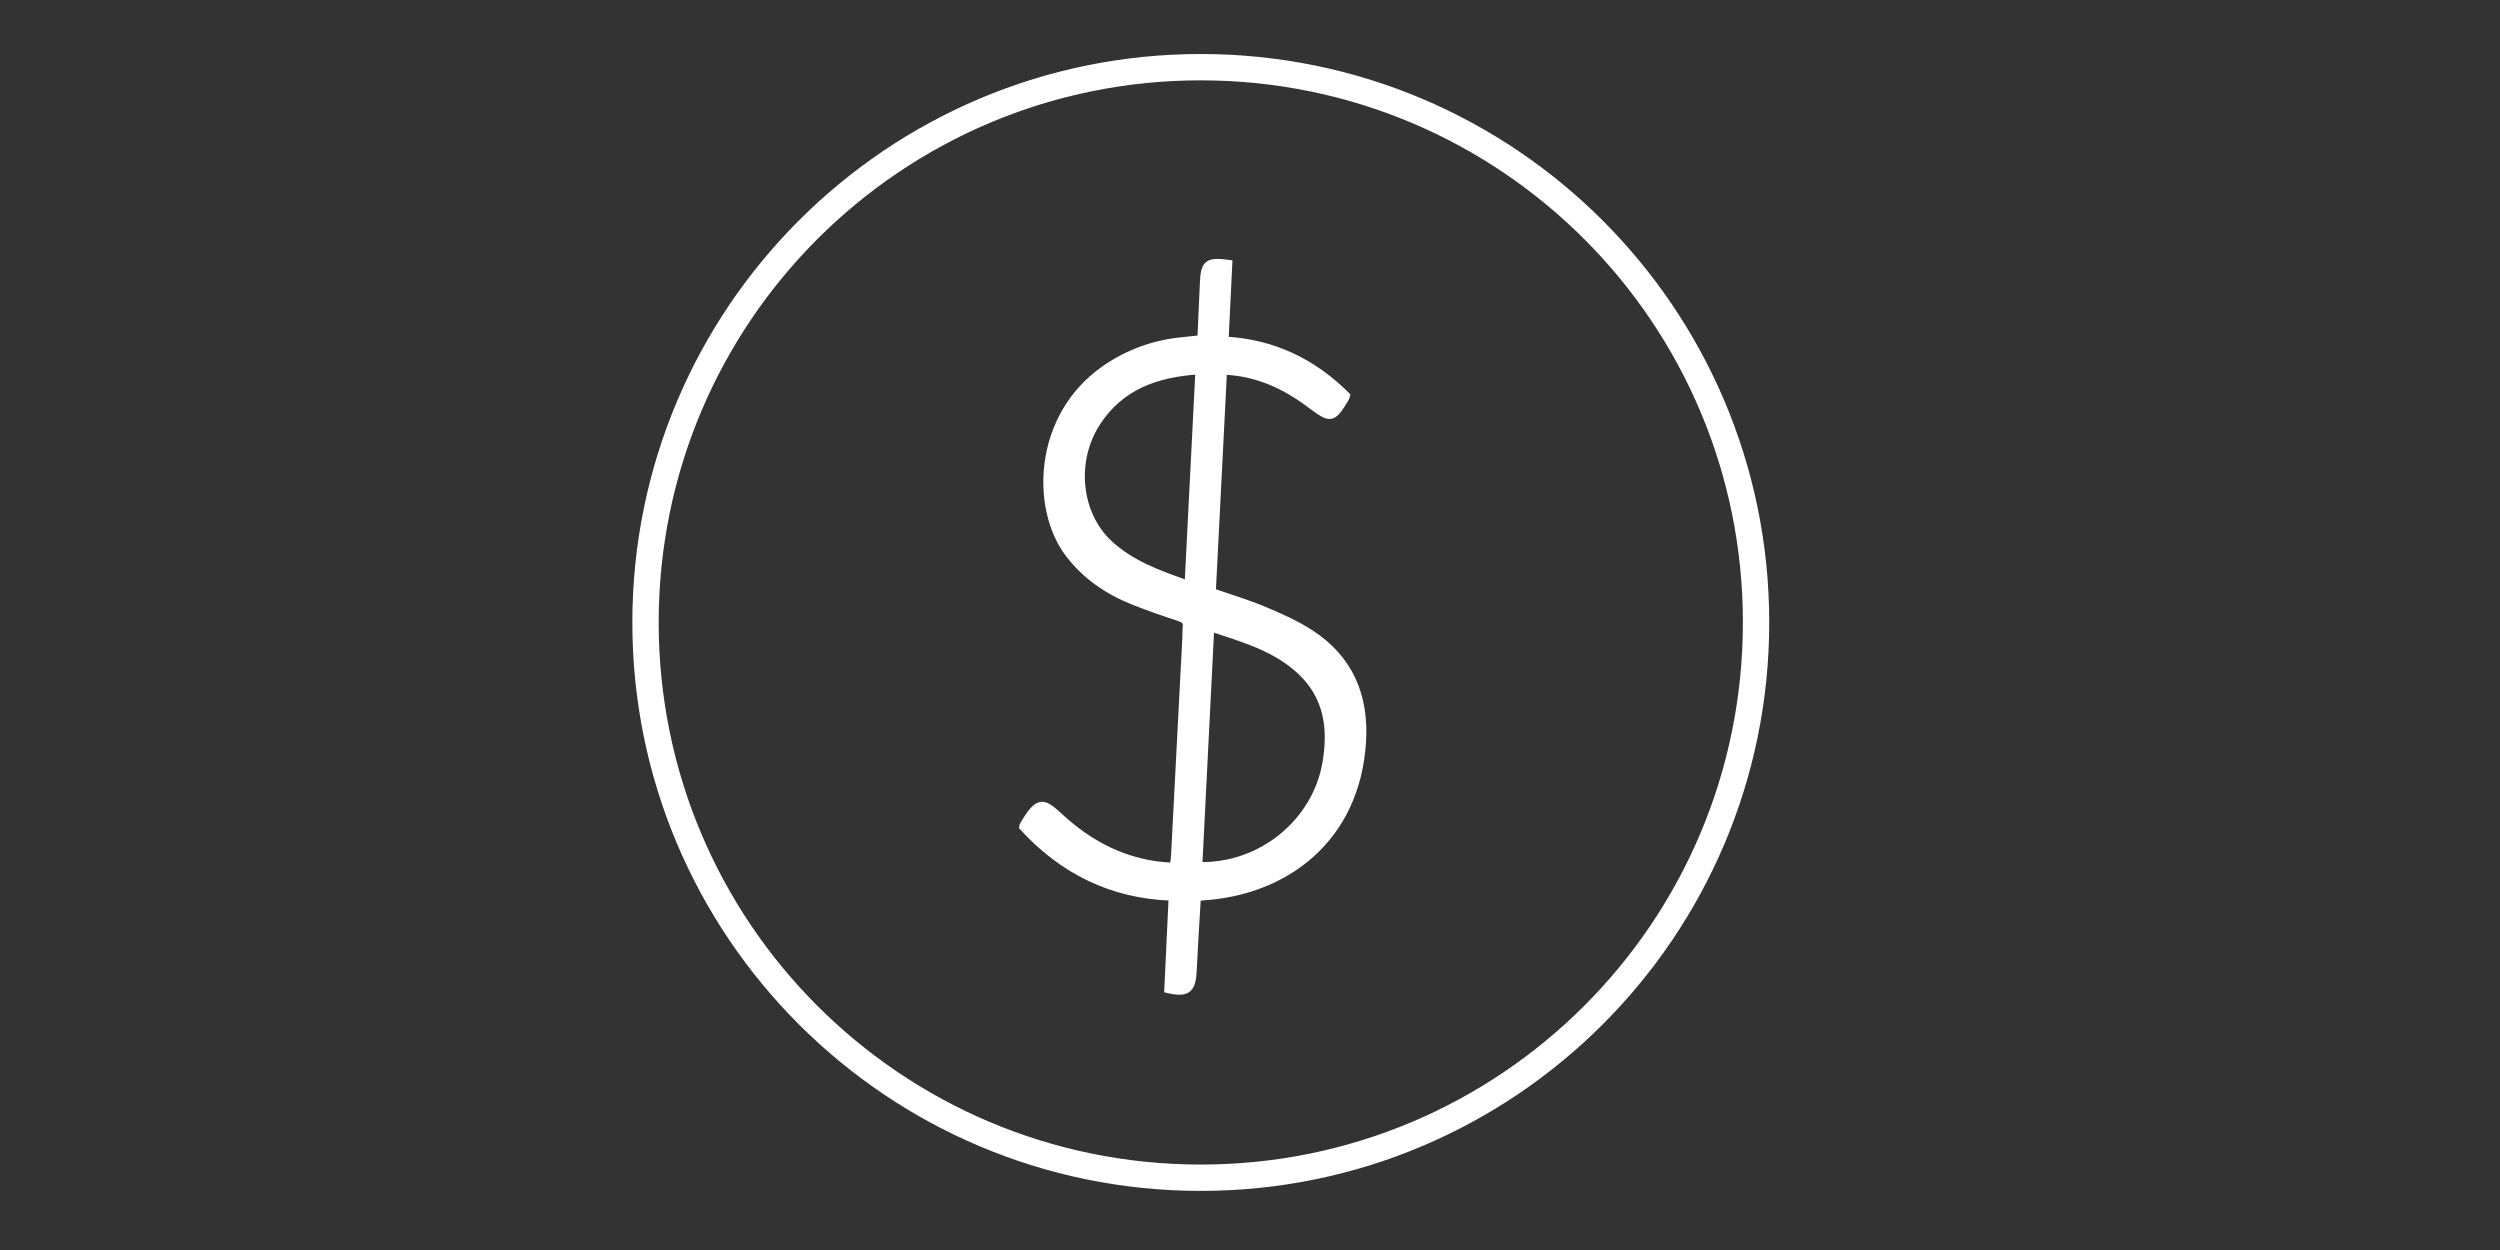<?xml version="1.0" encoding="utf-8"?>
<!-- Generator: Adobe Illustrator 16.0.0, SVG Export Plug-In . SVG Version: 6.00 Build 0)  -->
<!DOCTYPE svg PUBLIC "-//W3C//DTD SVG 1.1//EN" "http://www.w3.org/Graphics/SVG/1.1/DTD/svg11.dtd">
<svg version="1.1" id="Layer_1" xmlns="http://www.w3.org/2000/svg" xmlns:xlink="http://www.w3.org/1999/xlink" x="0px" y="0px"
	 width="400px" height="200px" viewBox="0 0 400 200" enable-background="new 0 0 400 200" xml:space="preserve">
<rect x="0" y="0" width="400" height="200" fill="#333333" stroke="none"/>
<g display="none">
	<path display="inline" fill="#FFFFFF" d="M64.518,148.564c0.653,0.391,0.606,0.78,0,1.171V148.564z"/>
	<path display="inline" fill="#FFFFFF" d="M336.149,159.081c-0.056-0.482-0.071-0.946,0.504-1.152v1.171
		C336.476,159.36,336.307,159.369,336.149,159.081"/>
	<path display="inline" fill="#FFFFFF" d="M336.149,159.081c0.168,0.003,0.336,0.01,0.504,0.019v1.17
		C336.117,160.029,336.073,159.581,336.149,159.081"/>
	<path display="inline" fill="#FFFFFF" d="M191.729,16.126c-5.171,1.177-10.773,1.52-13.528,7.25
		c-0.151,0.315-0.838,0.412-1.297,0.532c-3.097,0.809-5.183,2.934-6.233,5.729c-3.442,9.164-4.21,18.552-1.267,28.007
		c0.661,2.121,1.531,3.884-0.504,5.77c-1.013,0.938-1.082,2.521-0.867,3.885c0.619,3.936,1.272,7.868,2.063,11.771
		c0.318,1.565,1.303,3.016,2.811,3.551c1.776,0.632,1.952,1.934,2.15,3.39c0.542,3.995,1.99,7.582,5.241,10.11
		c1.511,1.174,1.699,2.772,1.388,4.146c-0.295,1.302-2.013,0.819-3.113,0.872c-1.801,0.085-2.984,0.292-2.494,2.687
		c0.287,1.397,0.299,3.101-1.536,4.007c-4.016,1.982-7.905,4.232-11.975,6.094c-7.623,3.486-15.348,6.759-22.083,11.878
		c-5.122,3.894-8.653,8.667-10.006,15.23c-2.947,14.296-5.98,28.573-8.717,42.911c-0.731,3.832-0.75,3.83,2.974,3.83
		c48.763,0,97.526,0,146.289,0c0.683,0,1.49,0.234,2.024-0.049c1.604-0.848,3.641-1.477,3.188-4.005
		c-0.839-4.693-1.552-9.412-2.539-14.073c-2.541-11.999-5.943-23.796-8.652-35.746c-1.313-5.788-4.465-9.545-9.129-12.529
		c-5.063-3.24-10.664-5.207-16.43-6.717c-4.647-1.218-8.999-3.101-13.277-5.253c-2.021-1.017-3.029-2.38-2.667-4.574
		c0.417-2.52-0.665-3.573-3.095-3.653c-0.918-0.031-2.229,0.188-2.41-1.086c-0.193-1.36-0.805-2.909,0.59-4.095
		c3.216-2.732,4.15-6.458,4.528-10.426c0.081-0.85-0.144-1.844,0.76-2.393c5.599-3.403,6.219-9.33,7.413-14.882
		c0.675-3.139,0.486-6.273-2.705-8.286c-0.726-0.457-0.523-1.118-0.465-1.819c0.56-6.623,0.31-13.219-0.263-19.846
		c-0.891-10.304-6.219-16.938-15.8-20.336c-2.523-0.895-5.135-1.535-7.707-2.291L191.729,16.126z M270.477,184.254
		c-0.481-0.054-0.975-0.006-1.462-0.006c-46.81,0-93.619-0.02-140.429,0.051c-2.52,0.004-3.3-0.315-2.691-3.107
		c2.901-13.308,5.621-26.658,8.297-40.015c0.971-4.847,3.532-8.536,7.304-11.589c5.67-4.59,12.11-7.839,18.752-10.644
		c6.031-2.548,11.563-6.054,17.553-8.646c1.209-0.522,1.534-1.414,1.524-2.536c-0.023-2.553,1.38-3.592,3.748-3.563
		c2.112,0.026,2.81-1.169,2.542-3.002c-0.451-3.092-0.04-6.167-3.576-8.473c-3.407-2.22-3.467-6.76-3.829-10.655
		c-0.152-1.636,0.254-3.379-2.511-2.521c-1.432,0.443-2.104-0.884-2.257-2.091c-0.404-3.194-1.048-6.332-1.78-9.464
		c-0.378-1.617-0.002-3.245,1.536-4.101c1.793-0.997,1.826-2.137,0.997-3.792c-3.882-7.745-3.217-15.925-1.805-24.022
		c1.369-7.852,3.502-9.216,11.477-8.337c-2.209-4.624-1.997-5.285,2.896-6.784c8.99-2.756,17.917-2.417,26.544,1.388
		c6.393,2.819,10.021,7.884,10.79,14.862c0.878,7.955,1.566,15.924-0.192,23.853c-0.338,1.532-0.1,2.202,1.613,2.012
		c1.865-0.208,2.35,1.025,2.348,2.569c-0.01,4.604-1.537,8.777-3.695,12.76c-1.285,2.371-2.84,0.276-4.436,0.132
		c-0.262,3.326,0.242,6.645-0.709,9.845c-0.682,2.293-1.48,4.462-3.936,5.464c-0.27,0.11-0.558,0.229-0.762,0.424
		c-0.334,0.314-0.023,9.232,0.387,9.419c0.682,0.309,1.453,0.527,2.199,0.567c2.063,0.112,3.178,1.043,3.147,3.189
		c-0.029,2.006,1.169,3.156,2.778,4.12c5.567,3.331,11.583,5.496,17.827,7.154c4.917,1.306,9.591,3.237,13.869,6.046
		c3.735,2.453,5.937,5.65,7.013,10.22c2.81,11.931,6.118,23.745,8.661,35.744c0.807,3.805,1.396,7.654,2.101,11.481
		C272.588,183.705,272.069,184.432,270.477,184.254"/>
	<path display="inline" fill="#FFFFFF" d="M336.653,155.588c-0.696-0.308-0.552-0.95-0.582-1.507
		c-0.373-6.712-0.77-13.423-1.094-20.137c-0.271-5.594-4.938-11.756-10.487-12.483c-8.367-1.097-15.182-5.896-22.828-8.664
		c-0.79-0.286-1.268-0.944-1.611-1.629c-1.615-3.223-3.855-5.829-7.08-7.532c-1.425-0.754-1.109-2.203-1.128-3.383
		c-0.02-1.283,1.279-1.237,2.163-1.529c4.156-1.373,8.359-2.618,12.461-4.14c3.772-1.4,4.608-1.682,7.763-1.271
		c-0.017-1.142-0.783-1.94-1.274-2.844c-3.698-6.782-7.006-13.696-7.902-21.516c-0.878-7.639-2.073-15.231-3.515-22.785
		c-1.768-9.26-6.638-15.725-15.456-19.767c-13.28-6.088-32.607,0.067-37.325,14.001c-2.201,6.499-3.252,13.267-3.887,20.016
		c-1.065,11.337-3.6,22.07-10.042,31.64c-0.245,0.363-0.653,0.74-0.319,1.349c1.35,0.314,2.297-0.793,3.479-1.089
		c0.484-0.122,1.185-0.864,1.424,0.03c0.553,2.068,2.465,2.129,3.892,2.657c3.737,1.386,7.578,2.486,11.375,3.709
		c0.977,0.313,2.21,0.294,2.268,1.805c0.055,1.425-0.069,2.646-1.6,3.412c-1.567,0.784-3.073,1.814-4.101,3.243
		c-1.466,2.039-3.593,4.179-3.736,6.387c-0.094,1.438,3.466,1.804,5.333,2.766c3.047,1.57,5.979,3.296,8.585,5.521
		c3.029,2.589,5.329,5.673,6.129,9.69c0.341,1.713,0.629,3.44,1.056,5.132c2.388,9.432,5.326,18.747,6.907,28.349
		c0.49,2.977,1.403,3.483,4.097,3.47c19.012-0.1,38.025-0.036,57.038-0.024v-8.193c-0.36-0.323-0.288-0.758-0.302-1.17
		c0.014-0.412-0.06-0.848,0.302-1.171V155.588z M330.797,164.898c-5.655-0.011-11.311-0.004-16.965-0.004
		c-10.628,0-21.256-0.045-31.883,0.042c-1.854,0.015-2.805-0.396-3.175-2.36c-1.732-9.188-5.143-18.025-6.585-27.214
		c-1.781-11.354-8.546-17.917-18.246-22.412c-1.354-0.628-1.432-1.184-0.729-2.364c1.268-2.133,3.234-3.396,5.393-4.275
		c1.39-0.566,1.864-1.229,1.913-2.722c0.226-6.79,0.279-6.79-6.196-8.766c-2.42-0.737-4.821-1.556-7.273-2.164
		c-2.294-0.571-3.228-1.356-2.083-3.956c1.403-3.188,2.243-6.624,3.296-9.963c0.071-0.225-0.112-0.529-0.199-0.885
		c-1.497,0.227-1.688,1.881-3.017,2.491c3.069-11.308,3.725-22.898,5.749-34.277c2.793-15.704,21.111-21.741,33.094-16.723
		c9.527,3.989,13.184,11.276,14.767,20.686c1.612,9.589,2.264,19.339,4.765,28.778c0.159,0.632-0.117,0.818-0.704,0.689
		c-0.592-0.427-0.886-1.382-2.155-0.986c1.003,3.481,1.733,7.089,3.104,10.434c1.034,2.525,0.101,3.134-2.006,3.712
		c-3.846,1.055-7.631,2.332-11.473,3.408c-1.537,0.432-2.409,1.104-2.082,2.83c0.106,0.567,0.088,1.172,0.038,1.751
		c-0.265,3.074,0.08,5.6,3.748,6.661c1.819,0.526,3.134,2.167,4.01,4.044c1.338,2.869,3.634,4.553,6.657,5.702
		c6.426,2.443,12.192,6.703,19.245,7.385c4.909,0.475,7.453,3.544,9.132,7.553c1.136,2.711,0.609,5.772,0.827,8.665
		c0.563,7.479,0.744,14.984,1.196,22.472C333.074,165.019,332.022,164.901,330.797,164.898"/>
	<path display="inline" fill="#FFFFFF" d="M152.614,104.472c-3.573-1.746-5.101-8.627-2.549-11.712
		c2.837-3.429,4.878-7.283,6.229-11.488c0.761-2.37,1.032-4.836,3.665-6.226c1.277-0.675,1.513-2.451,1.658-3.916
		c0.231-2.325,0.366-4.66,0.507-6.994c0.09-1.486,0.089-3.269-0.973-4.158c-2.647-2.215-1.862-5.003-1.845-7.708
		c0.013-1.95,0.06-3.899,0.083-5.848c0.081-6.597-2.794-11.695-8.201-15.25c-3.489-2.295-7.097-4.581-10.957-6.09
		c-3.579-1.399-5.506-3.084-4.435-7.063c0.025-0.091-0.207-0.252-0.55-0.644c-1.922,1.562-3.861,3.138-5.8,4.713
		c-1.604-0.052-0.667-1.055-0.643-1.718v-2.004c-2.928,5.404-7.908,8.076-12.713,10.773c-8.843,4.963-12.085,12.39-10.861,22.241
		c0.354,2.852,1.237,5.955-1.31,8.528c-0.611,0.617-0.682,1.787-0.573,2.796c0.333,3.097,0.629,6.195,0.959,9.291
		c0.17,1.593,0.577,3.474,1.891,4.115c2.814,1.374,3.096,3.963,3.872,6.374c0.808,2.514,1.571,5.183,3.228,7.145
		c3.125,3.701,2.831,7.535,1.589,11.703c-0.36,1.208-0.824,2.044-1.992,2.634c-7.912,3.991-15.982,7.541-24.492,10.139
		c-7.258,2.217-14.045,5.354-17.9,12.572c-1.987,3.72-3.263,7.666-4.292,11.739c-0.606,2.399-0.334,5.004-1.691,7.221v2.926
		c0.368,0.391,0.368,0.78,0,1.171v15.216c1.167-0.034,2.335-0.099,3.502-0.099c17.254-0.007,34.509-0.037,51.762,0.041
		c1.901,0.008,2.777-0.521,3.168-2.401c1.347-6.476,3.222-12.866,4.158-19.395c1.563-10.912,7.756-18.16,16.907-23.471
		c4.56-2.647,9.307-4.878,14.156-6.925c1.812-0.765,3.76-1.359,5.487-2.891C159.772,107.934,156.185,106.219,152.614,104.472
		 M151.548,111.686c-6.569,3.047-12.904,6.434-18.229,11.464c-4.669,4.411-7.779,9.613-9.005,16.007
		c-1.264,6.593-2.894,13.115-4.27,19.688c-0.377,1.803-1.093,2.526-3.084,2.515c-15.312-0.092-30.625-0.055-45.939-0.044
		c-1.513,0.001-2.901,0.171-2.933-2.113c-0.116-8.422,0.561-16.715,2.966-24.847c2.746-9.281,9.331-14.302,18.223-16.801
		c9.433-2.652,18.171-6.946,26.977-11.104c1.052-0.496,1.384-1.306,1.595-2.256c0.715-3.229,1.372-6.47,2.095-9.697
		c0.194-0.867-0.123-1.47-0.625-2.124c-3.88-5.045-6.169-10.786-7.366-16.999c-0.135-0.699,0.055-1.914-1.114-1.608
		c-2.855,0.746-2.775-1.343-3.008-2.992c-0.313-2.216-0.413-4.461-0.625-6.692c-0.149-1.58-0.363-3.08,1.613-3.873
		c1.37-0.55,0.677-1.878,0.562-2.849c-0.484-4.068-0.663-8.141-0.521-12.236c0.158-4.534,2.239-8.057,5.804-10.643
		c2.902-2.106,6.018-3.917,9.078-5.883c0.836,0.98,0.258,1.965,0.395,2.857c-0.054,0.692-0.881,1.659,0.637,1.794
		c1.928-2.448,3.597-5.101,5.837-7.304c0.9-0.885,1.369-1.16,1.947,0.384c0.733,1.957,2.604,3.036,4.057,4.544
		c0.859-1.009,0.154-2.057,0.59-2.899c8.306,1.556,17.375,9.227,18.385,15.842c0.665,4.357,0.118,8.757-0.27,13.128
		c-0.149,1.672-0.36,3.313,1.834,3.959c0.796,0.234,1.143,1.054,1.119,1.893c-0.078,2.726-0.104,5.459-0.332,8.173
		c-0.096,1.143-0.384,2.228-2.239,1.478c-2.131-0.861-1.413,1.325-1.536,2.106c-0.886,5.6-2.962,10.645-6.306,15.234
		c-1.011,1.389-3.212,2.274-3.009,4.096c0.431,3.85,0.862,7.744,2.154,11.449c0.256,0.734,0.907,0.899,1.544,1.186
		c2.126,0.955,4.21,2.005,6.485,3.103C154.123,110.973,152.697,111.152,151.548,111.686"/>
</g>
<g display="none">
	
		<path display="inline" fill-rule="evenodd" clip-rule="evenodd" fill="#FFFFFF" stroke="#FFFFFF" stroke-width="3" stroke-miterlimit="10" d="
		M181.759,180.914c-14.02,0-27.836,0-41.758,0c-0.023-0.459-0.063-0.881-0.063-1.301c-0.002-25.625,0-51.248-0.012-76.873
		c0-0.756,0.157-1.316,0.768-1.862c19.321-17.249,38.623-34.52,57.928-51.786c0.264-0.235,0.54-0.458,0.874-0.74
		c2.729,2.353,5.434,4.678,8.132,7.008c17.38,15.004,34.75,30.019,52.156,44.991c1.003,0.864,1.372,1.717,1.37,3.022
		c-0.038,25.307-0.028,50.613-0.028,75.92c0,0.508,0,1.016,0,1.596c-13.945,0-27.785,0-41.767,0c0-12.242,0-24.455,0-36.75
		c-12.584,0-25.029,0-37.6,0C181.759,156.387,181.759,168.6,181.759,180.914z M220.276,179.908c13.372,0,26.607,0,39.896,0
		c0-0.338,0-0.574,0-0.811c0-25.389-0.004-50.777,0.021-76.168c0.001-0.787-0.339-1.221-0.872-1.68
		c-17.266-14.897-34.524-29.803-51.784-44.707c-2.668-2.303-5.338-4.604-8.041-6.936c-0.479,0.42-0.897,0.783-1.311,1.152
		c-18.804,16.819-37.604,33.642-56.425,50.443c-0.664,0.592-0.886,1.191-0.885,2.051c0.02,25.072,0.016,50.145,0.016,75.215
		c0,0.469,0,0.938,0,1.445c13.352,0,26.59,0,39.957,0c0-12.307,0-24.52,0-36.75c13.183,0,26.239,0,39.429,0
		C220.276,155.441,220.276,167.658,220.276,179.908z"/>
	
		<path display="inline" fill-rule="evenodd" clip-rule="evenodd" fill="#FFFFFF" stroke="#FFFFFF" stroke-width="3" stroke-miterlimit="10" d="
		M199.478,19.086C228.4,44.168,257.266,69.2,286.183,94.277c-3.153,3.503-6.256,6.951-9.401,10.445
		c-25.427-22.636-50.794-45.215-76.259-67.882c-25.758,22.619-51.477,45.204-77.3,67.88c-3.126-3.471-6.224-6.911-9.405-10.439
		C142.381,69.207,170.908,44.166,199.478,19.086z M284.825,94.363c-28.491-24.708-56.897-49.342-85.344-74.011
		c-28.152,24.712-56.202,49.335-84.31,74.009c2.753,3.052,5.423,6.013,8.131,9.018c25.809-22.662,51.496-45.217,77.226-67.811
		c25.438,22.645,50.792,45.212,76.179,67.811C279.456,100.326,282.084,97.408,284.825,94.363z"/>
	
		<path display="inline" fill-rule="evenodd" clip-rule="evenodd" fill="#FFFFFF" stroke="#FFFFFF" stroke-width="3" stroke-miterlimit="10" d="
		M139.997,61.663c0-10.382,0-20.652,0-31.013c6.921,0,13.8,0,20.812,0c0,0.778,0,1.521,0,2.264c0,3.097,0.021,6.195-0.021,9.292
		c-0.007,0.457-0.183,1.052-0.501,1.341c-6.616,6.003-13.265,11.972-19.908,17.945C140.324,61.54,140.241,61.555,139.997,61.663z
		 M140.95,59.631c0.329-0.255,0.484-0.361,0.623-0.486c5.904-5.311,11.815-10.614,17.689-15.957
		c0.345-0.314,0.558-0.942,0.568-1.428c0.051-2.938,0.025-5.876,0.025-8.814c0-0.455,0-0.91,0-1.354c-6.416,0-12.632,0-18.905,0
		C140.95,40.911,140.95,50.151,140.95,59.631z"/>
</g>
<g>
	<path fill-rule="evenodd" clip-rule="evenodd" fill="#FFFFFF" stroke="#FFFFFF" stroke-width="3" stroke-miterlimit="10" d="
		M281.577,99.592c0.001,49.395-40.055,89.449-89.449,89.451c-49.393,0.002-89.463-40.068-89.452-89.449
		c0.01-49.405,40.056-89.452,89.449-89.453C241.518,10.141,281.577,50.2,281.577,99.592z M280.364,99.593
		c0.001-48.734-39.416-88.186-88.161-88.239c-48.779-0.052-88.313,39.448-88.314,88.237c0,48.736,39.424,88.193,88.162,88.238
		C240.842,187.875,280.363,148.387,280.364,99.593z"/>
	<path fill-rule="evenodd" clip-rule="evenodd" fill="#FFFFFF" stroke="#FFFFFF" stroke-miterlimit="10" d="M192.084,54.138
		c0.135-2.995,0.279-5.915,0.396-8.836c0.129-3.237,0.675-3.688,4.192-3.214c-0.196,4.035-0.393,8.09-0.596,12.268
		c7.712,0.436,14.078,3.556,19.425,8.885c-0.057,0.207-0.065,0.364-0.137,0.483c-2.104,3.513-2.427,3.563-5.693,1.099
		c-4.069-3.069-8.525-5.159-13.854-5.376c-0.596,11.749-1.188,23.433-1.784,35.192c2.767,0.964,5.523,1.784,8.163,2.885
		c2.55,1.063,5.119,2.197,7.433,3.686c6.314,4.064,8.893,10.045,8.437,17.465c-0.971,15.779-12.582,24.051-25.455,24.875
		c-0.292,0.02-0.583,0.066-0.978,0.113c-0.141,2.359-0.283,4.666-0.414,6.975c-0.095,1.664-0.16,3.33-0.265,4.994
		c-0.178,2.844-1.107,3.471-4.17,2.746c0.229-4.855,0.458-9.73,0.696-14.771c-9.657-0.322-17.533-4.293-23.906-11.252
		c0.016-0.182,0.004-0.24,0.026-0.277c2.624-4.498,3.35-3.873,6.249-1.229c4.276,3.898,9.179,6.564,14.964,7.428
		c0.889,0.133,1.792,0.17,2.86,0.268c0.076-0.646,0.168-1.174,0.196-1.701c0.608-11.652,1.21-23.307,1.811-34.959
		c0.026-0.504-0.014-1.016,0.056-1.513c0.122-0.869-0.253-1.214-1.072-1.482c-2.49-0.815-4.972-1.675-7.404-2.648
		c-4.099-1.64-7.632-4.051-10.348-7.629c-5.452-7.186-5.179-21.918,5.752-29.579c3.847-2.696,8.133-4.2,12.807-4.617
		C190.318,54.336,191.164,54.235,192.084,54.138z M191.873,138.428c9.889,0.234,18.623-6.91,20.229-16.424
		c0.919-5.441,0.248-10.494-3.999-14.518c-3.983-3.771-9.1-5.193-14.329-6.94C193.136,113.279,192.507,125.801,191.873,138.428z
		 M190.04,93.386c0.58-11.46,1.146-22.637,1.721-33.98c-6.722,0.422-12.438,2.471-16.183,8.231
		c-3.975,6.113-3.111,14.543,1.863,19.225C180.952,90.168,185.371,91.744,190.04,93.386z"/>
</g>
</svg>
